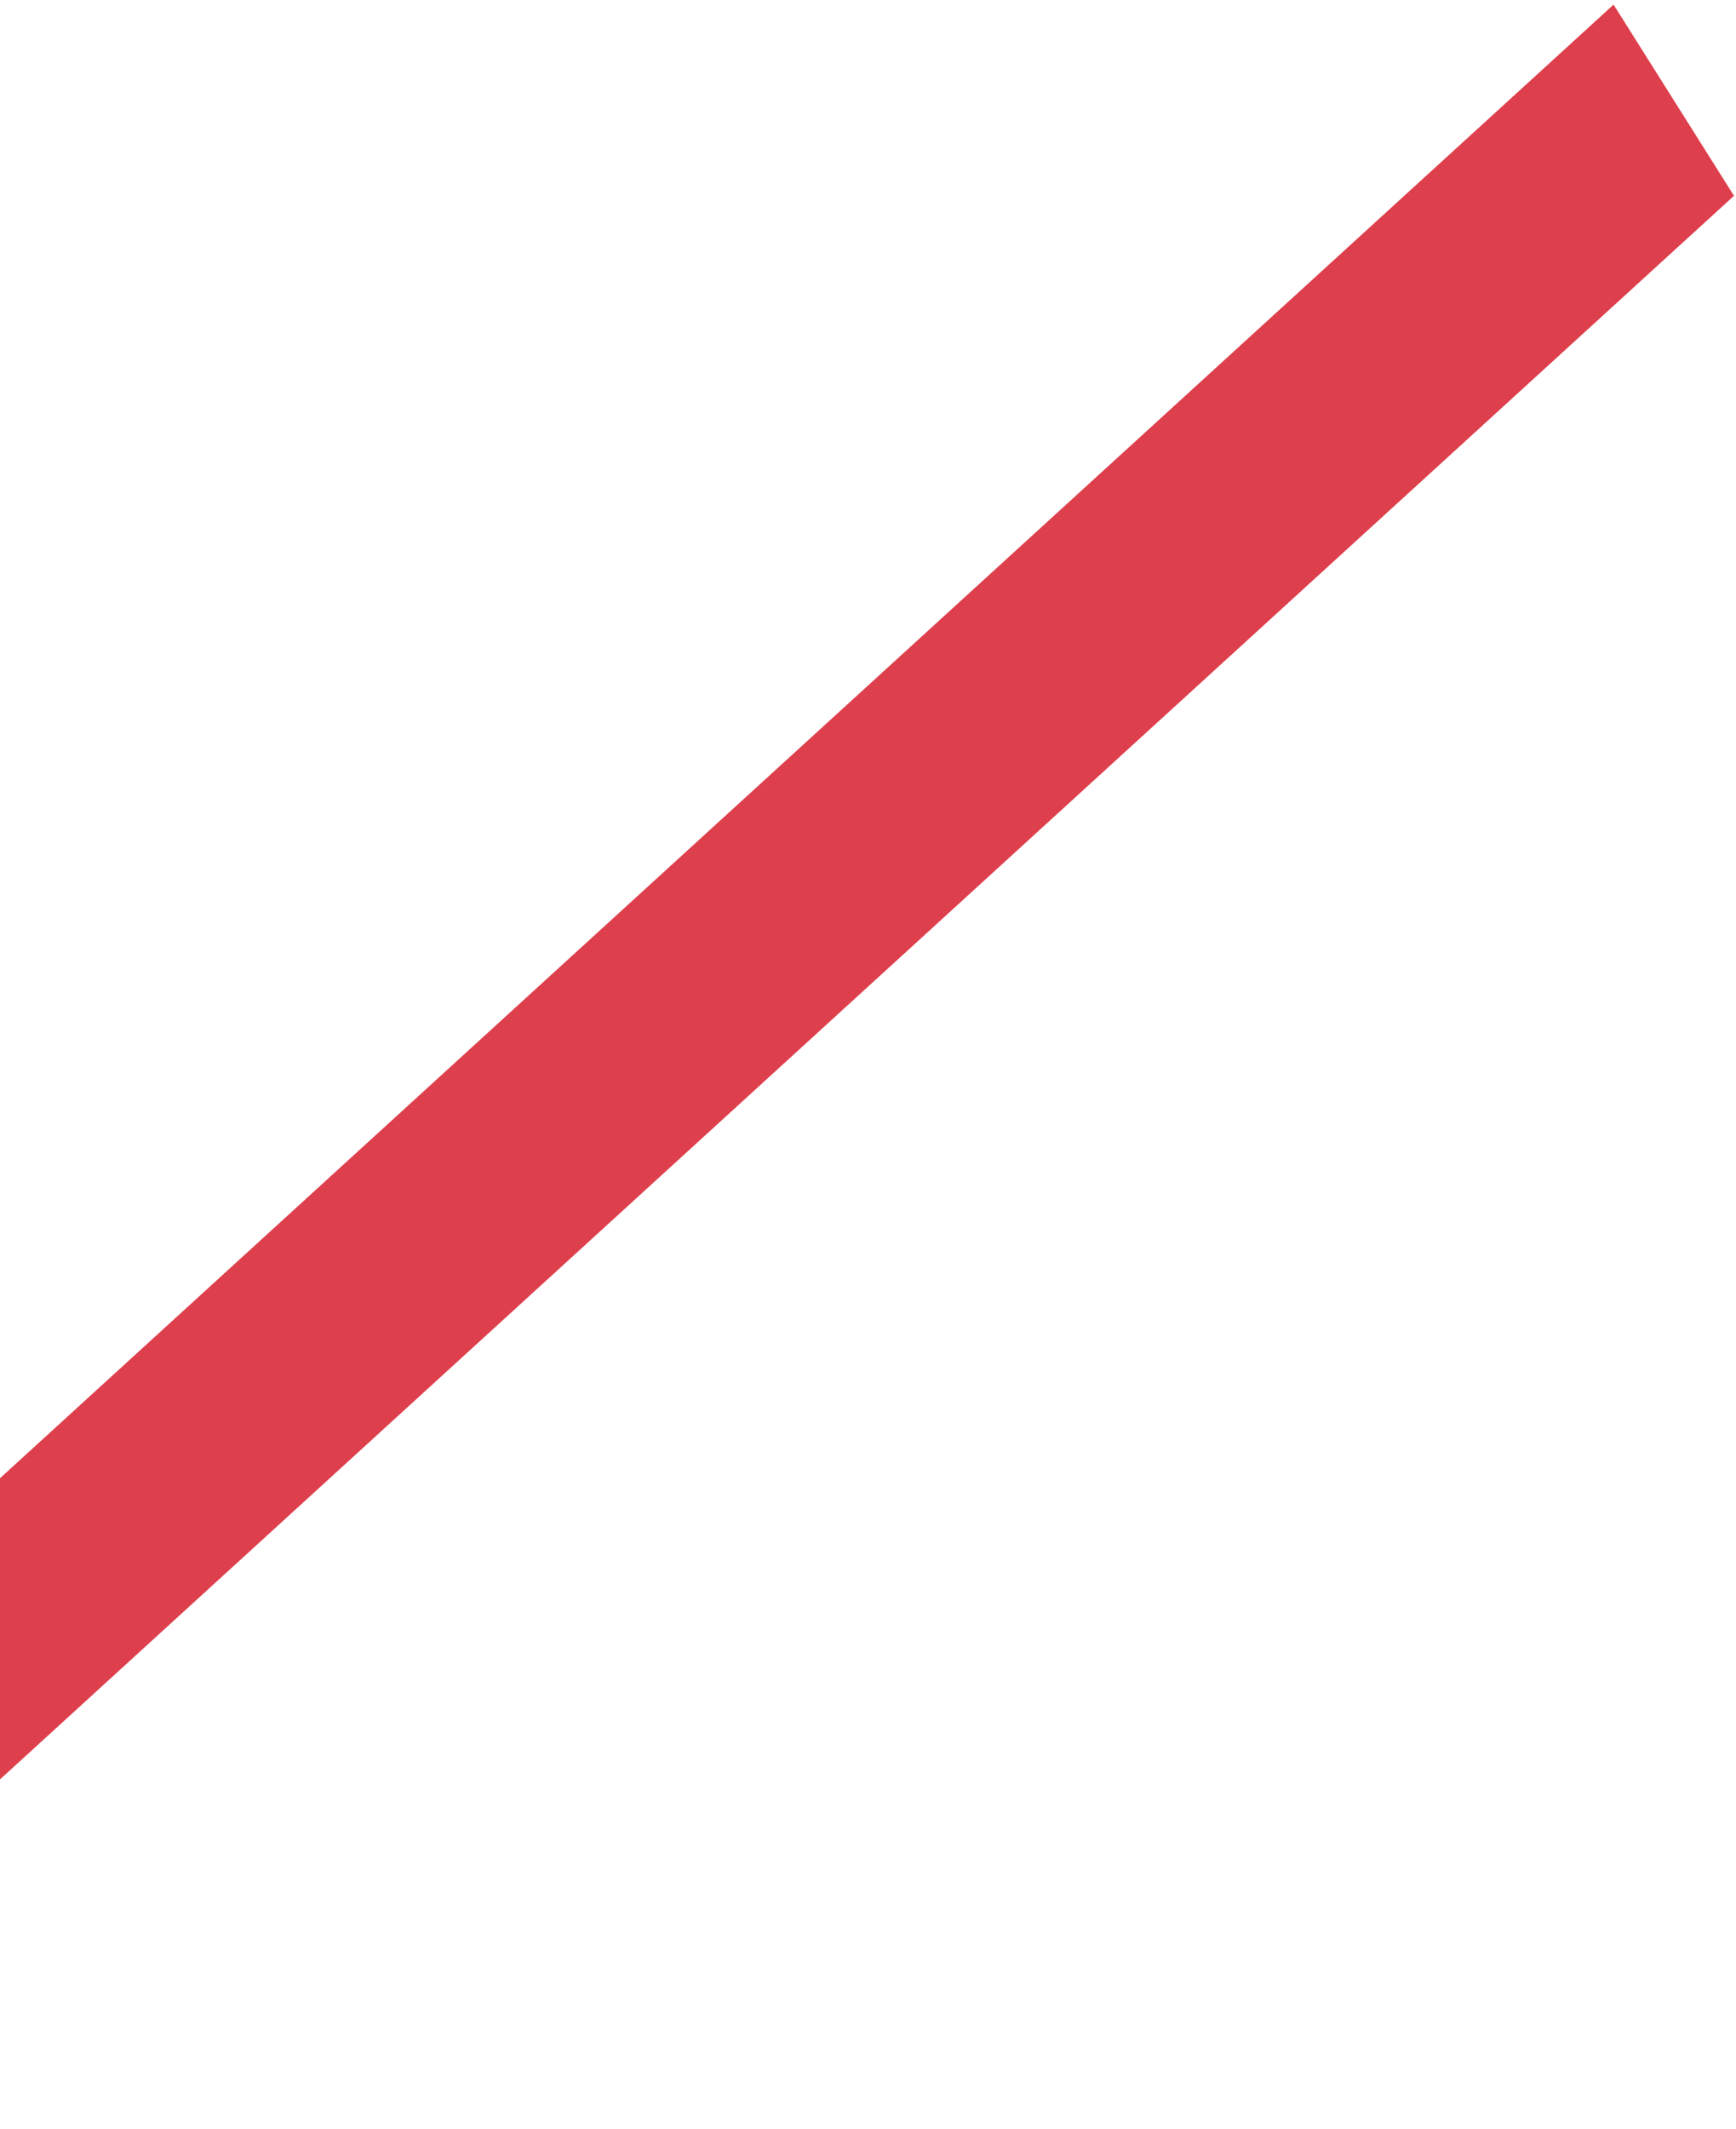 <svg width="323" height="396" viewBox="0 0 323 396" fill="none" xmlns="http://www.w3.org/2000/svg">
<path d="M-71.594 396.334L322.625 36.42L300.219 0.861L-94 360.775L-71.594 396.334Z" fill="#DE3F4C"/>
</svg>

